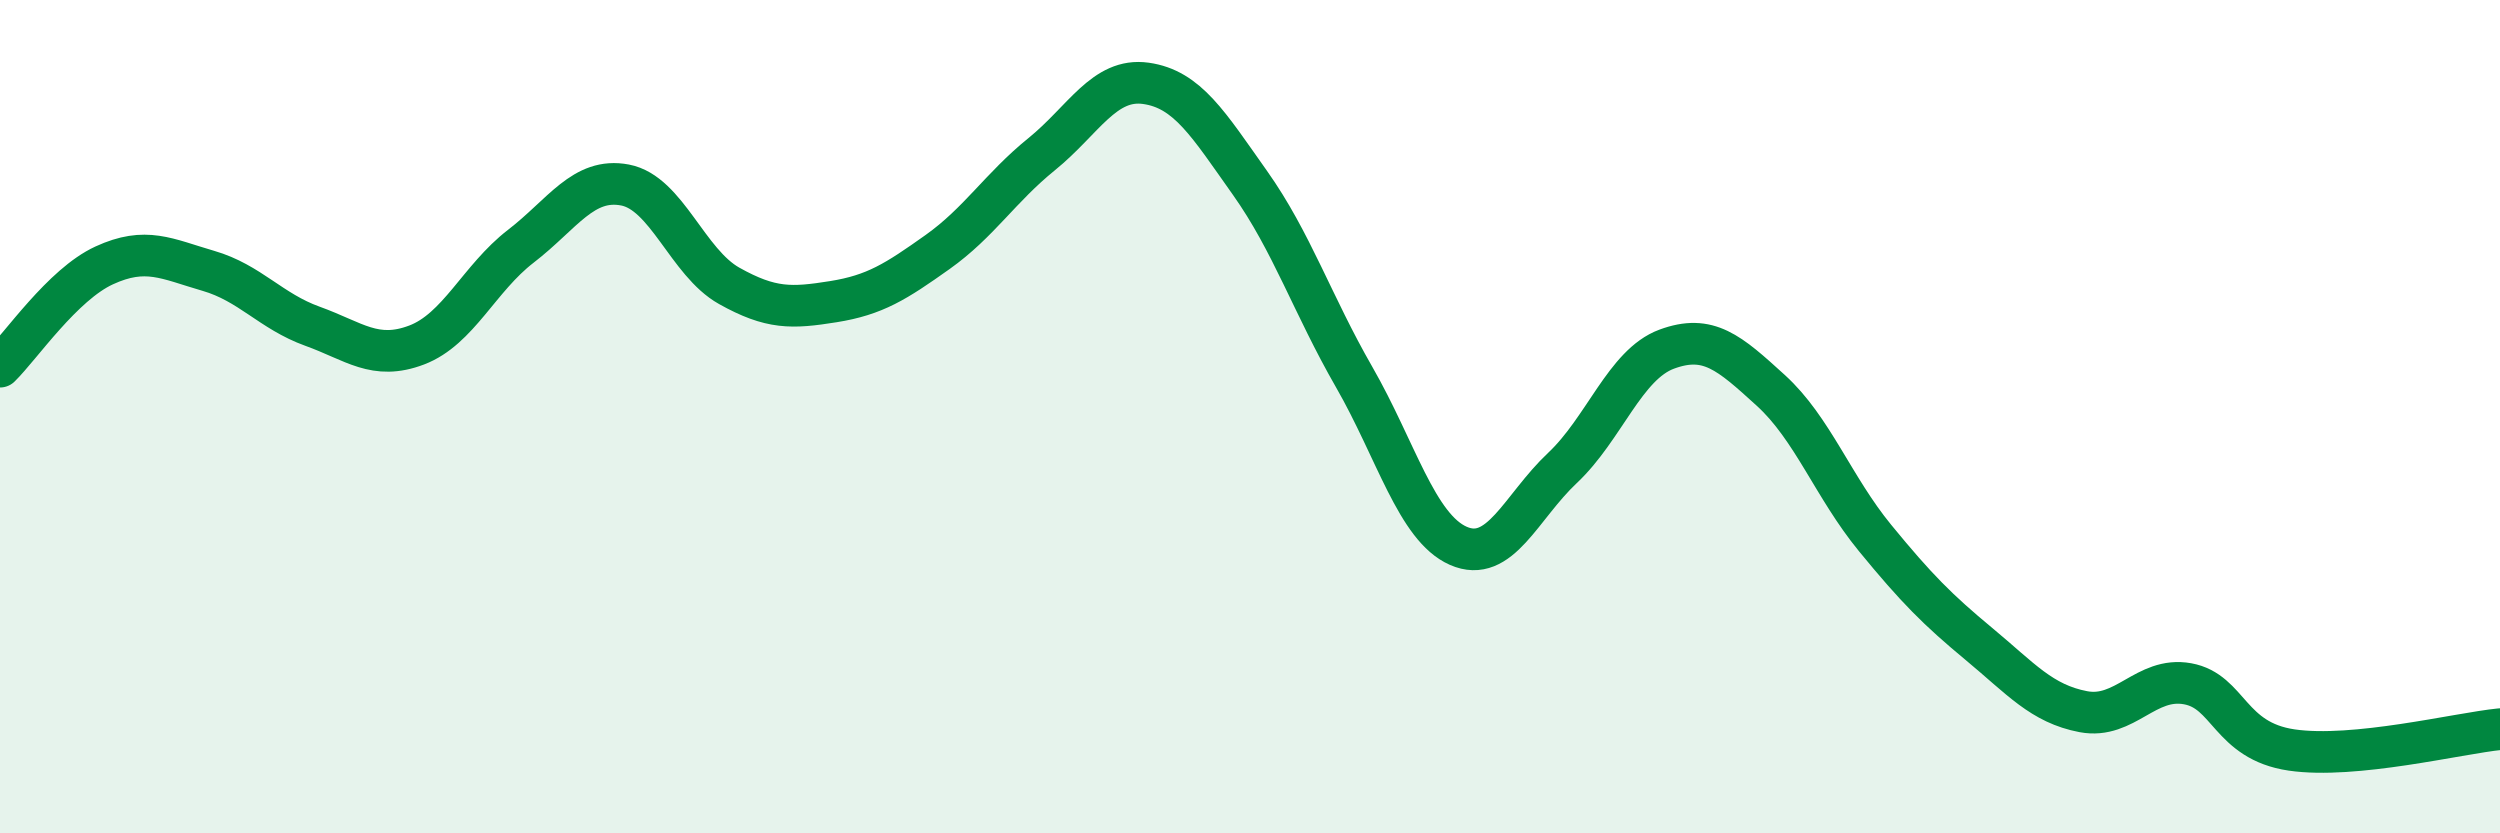 
    <svg width="60" height="20" viewBox="0 0 60 20" xmlns="http://www.w3.org/2000/svg">
      <path
        d="M 0,8.8 C 0.5,8.31 1.5,6.83 2.5,6.37 C 3.5,5.91 4,6.21 5,6.5 C 6,6.79 6.5,7.47 7.5,7.83 C 8.5,8.19 9,8.66 10,8.28 C 11,7.9 11.5,6.68 12.5,5.91 C 13.5,5.14 14,4.25 15,4.44 C 16,4.63 16.5,6.3 17.5,6.86 C 18.5,7.42 19,7.4 20,7.24 C 21,7.08 21.5,6.76 22.5,6.05 C 23.5,5.34 24,4.51 25,3.7 C 26,2.89 26.5,1.86 27.5,2 C 28.5,2.14 29,2.98 30,4.39 C 31,5.8 31.5,7.31 32.5,9.05 C 33.5,10.79 34,12.66 35,13.1 C 36,13.54 36.5,12.17 37.5,11.23 C 38.5,10.29 39,8.75 40,8.38 C 41,8.01 41.5,8.46 42.5,9.37 C 43.5,10.28 44,11.69 45,12.91 C 46,14.13 46.5,14.63 47.5,15.46 C 48.5,16.29 49,16.89 50,17.08 C 51,17.27 51.5,16.23 52.5,16.41 C 53.5,16.59 53.5,17.78 55,18 C 56.5,18.22 59,17.6 60,17.5L60 20L0 20Z"
        fill="#008740"
        opacity="0.1"
        stroke-linecap="round"
        stroke-linejoin="round"
      />
      <path
        d="M 0,8.8 C 0.5,8.31 1.5,6.83 2.5,6.37 C 3.5,5.91 4,6.21 5,6.5 C 6,6.79 6.5,7.47 7.5,7.83 C 8.5,8.19 9,8.66 10,8.28 C 11,7.9 11.5,6.68 12.5,5.91 C 13.5,5.14 14,4.25 15,4.44 C 16,4.63 16.5,6.3 17.5,6.86 C 18.5,7.42 19,7.4 20,7.24 C 21,7.08 21.5,6.76 22.5,6.05 C 23.5,5.34 24,4.51 25,3.7 C 26,2.89 26.5,1.86 27.5,2 C 28.5,2.14 29,2.98 30,4.39 C 31,5.8 31.5,7.31 32.5,9.05 C 33.5,10.79 34,12.66 35,13.1 C 36,13.54 36.5,12.17 37.5,11.23 C 38.5,10.29 39,8.75 40,8.38 C 41,8.01 41.5,8.46 42.5,9.37 C 43.5,10.28 44,11.69 45,12.91 C 46,14.13 46.5,14.63 47.5,15.46 C 48.5,16.29 49,16.89 50,17.08 C 51,17.27 51.5,16.23 52.5,16.41 C 53.5,16.59 53.5,17.78 55,18 C 56.5,18.22 59,17.6 60,17.5"
        stroke="#008740"
        stroke-width="1"
        fill="none"
        stroke-linecap="round"
        stroke-linejoin="round"
      />
    </svg>
  